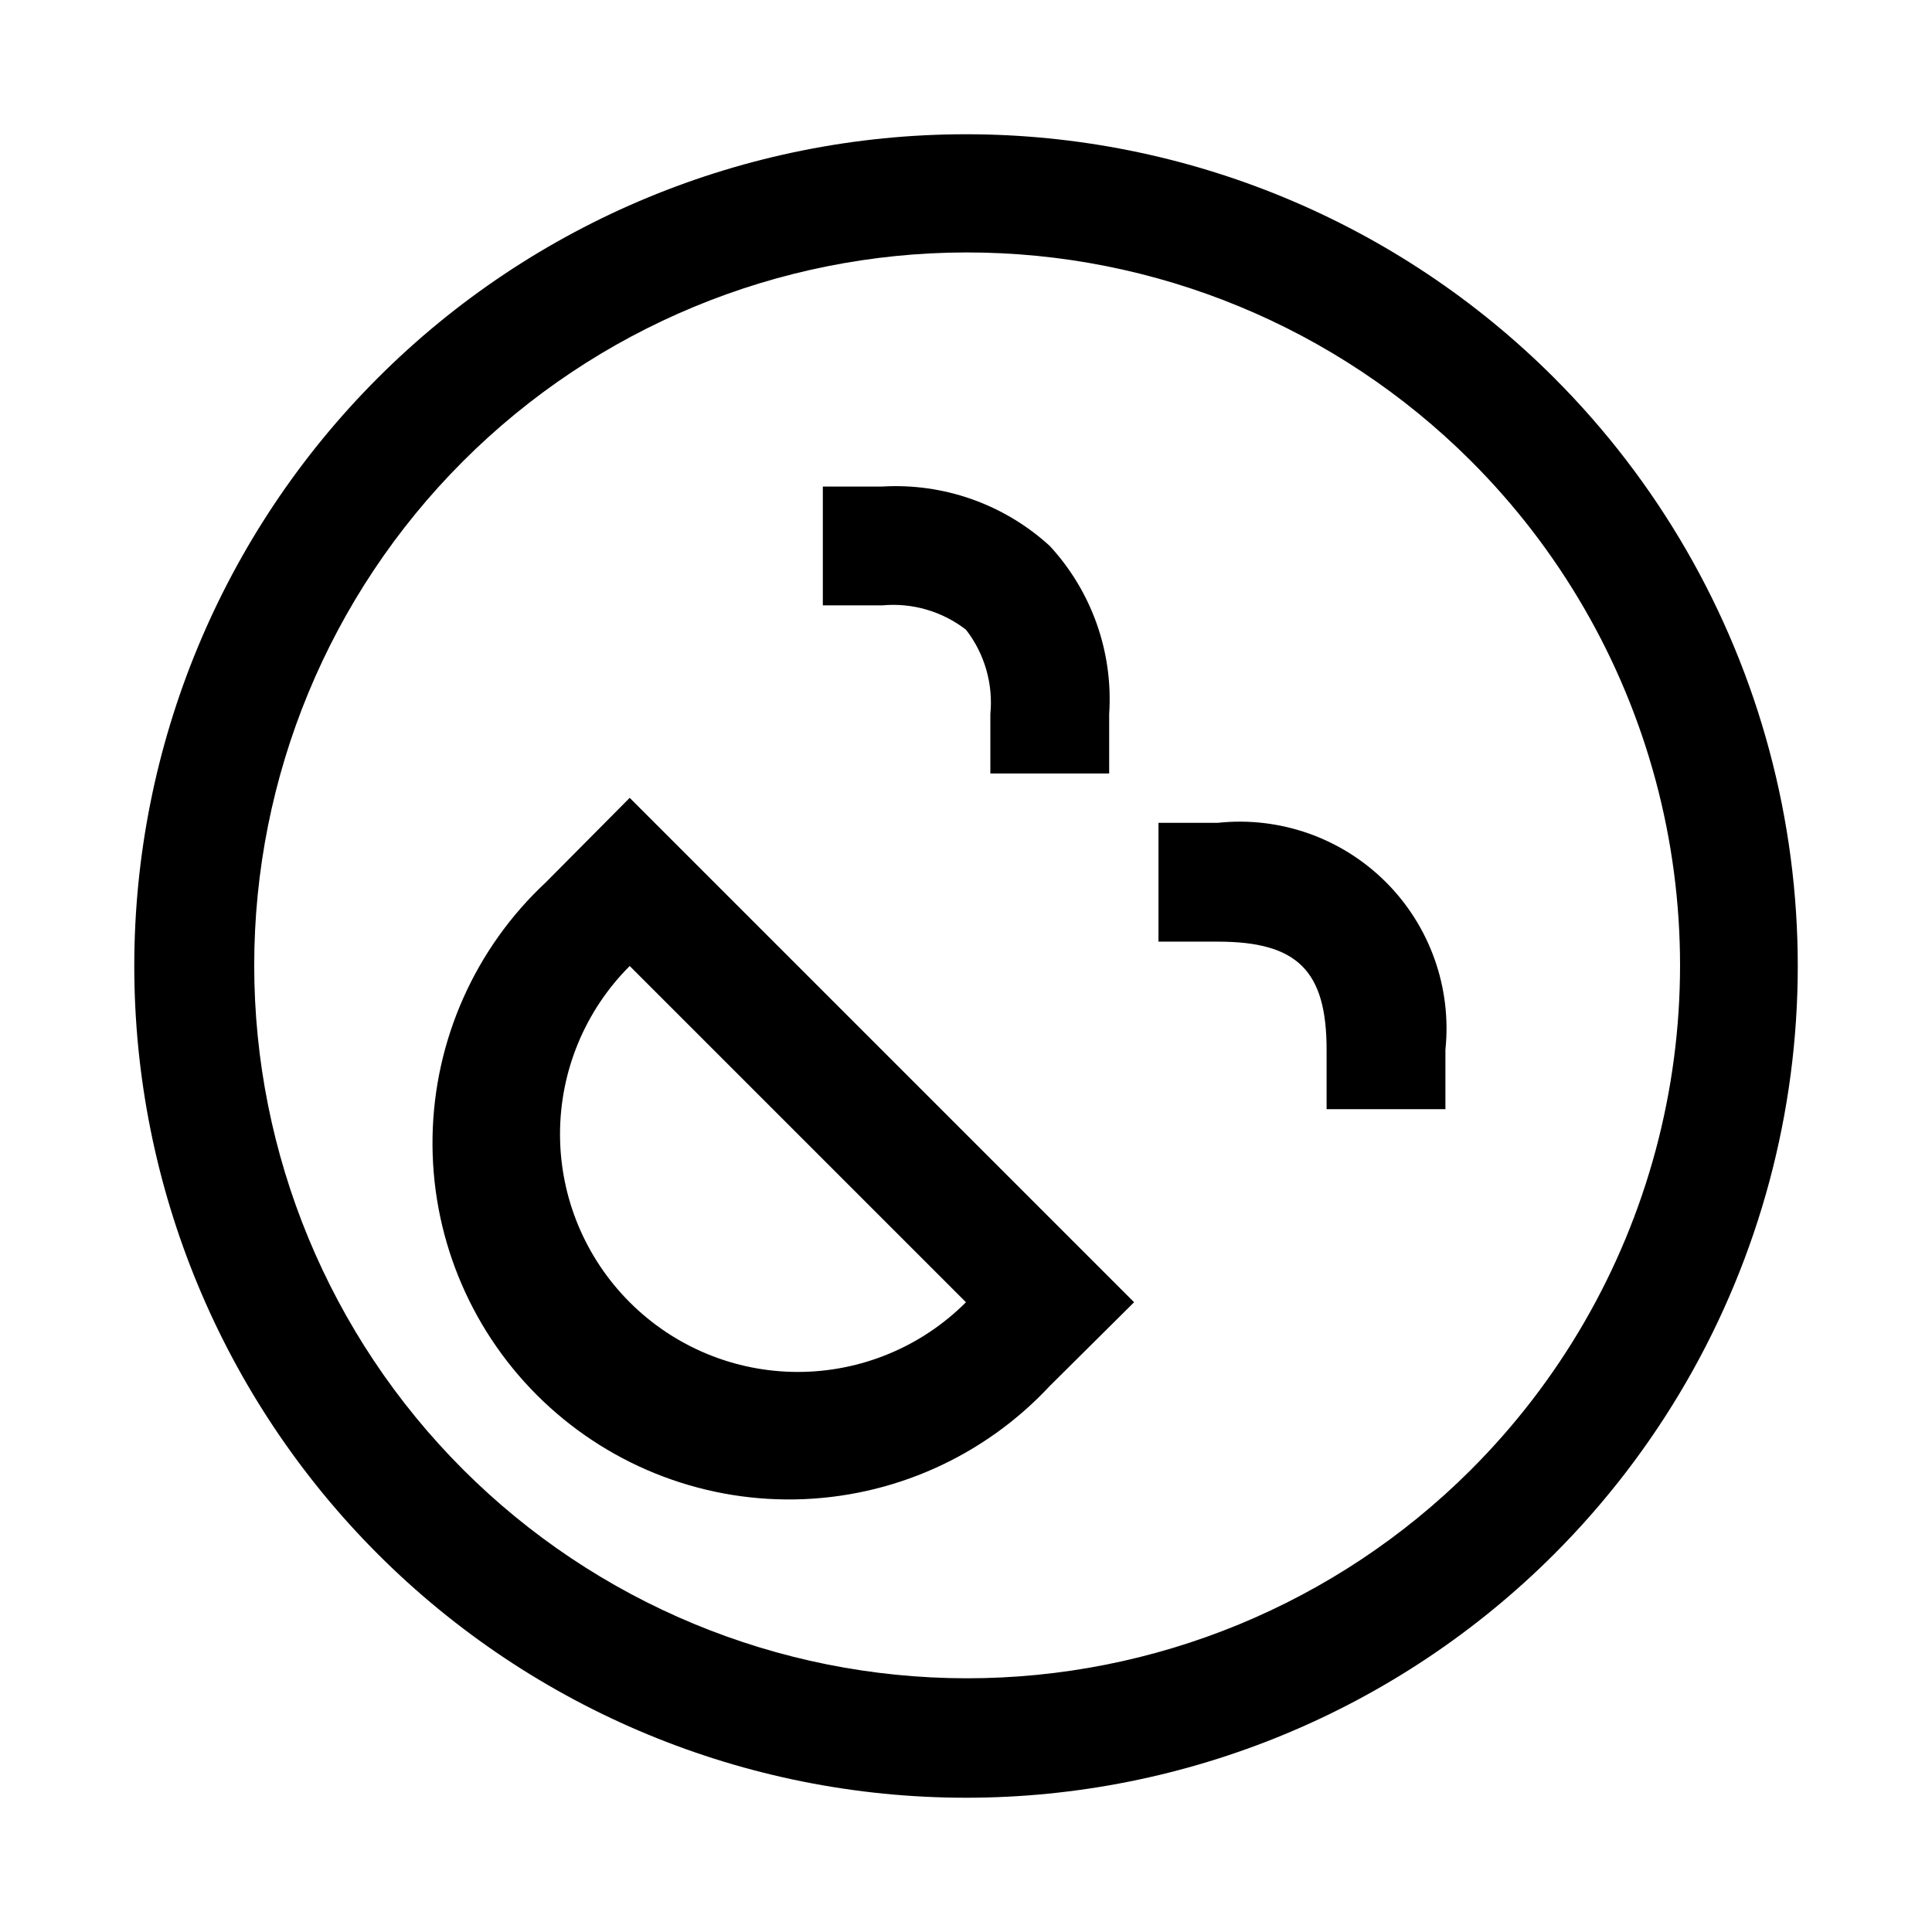 <?xml version="1.0" encoding="UTF-8"?>
<!-- Uploaded to: ICON Repo, www.svgrepo.com, Generator: ICON Repo Mixer Tools -->
<svg fill="#000000" width="800px" height="800px" version="1.1" viewBox="144 144 512 512" xmlns="http://www.w3.org/2000/svg">
 <path d="m555.86 244.13c-41.336-41.332-97.398-64.555-155.86-64.551-58.457 0-114.52 23.227-155.86 64.562-41.332 41.336-64.555 97.398-64.555 155.86s23.223 114.52 64.555 155.86c41.336 41.336 97.398 64.559 155.86 64.559 58.457 0.004 114.52-23.215 155.86-64.551 27.363-27.359 47.039-61.438 57.055-98.812s10.016-76.73 0-114.11-29.691-71.453-57.055-98.812zm-22.199 289.53c-35.465 35.344-83.508 55.164-133.58 55.105-50.07-0.059-98.066-19.988-133.45-55.414-35.387-35.422-55.262-83.445-55.262-133.52 0-50.066 19.875-98.09 55.262-133.52 35.383-35.422 83.379-55.355 133.45-55.41 50.07-0.059 98.113 19.762 133.58 55.102 23.547 23.465 40.48 52.723 49.105 84.82 8.621 32.102 8.621 65.91 0 98.008-8.625 32.102-25.559 61.359-49.105 84.82zm-155.86-229.23h-15.742v-31.488h15.742c16.316-0.973 32.336 4.707 44.398 15.742 11.137 12.062 16.832 28.172 15.742 44.555v15.742h-31.488v-15.742c0.781-8-1.527-16-6.453-22.355-6.316-4.887-14.25-7.195-22.199-6.453zm149.25 117.77v15.742h-31.488v-15.742c0-20.941-7.715-28.652-28.812-28.652h-15.742v-31.488h15.742v-0.004c16.438-1.75 32.789 4.016 44.496 15.688 11.703 11.676 17.512 28.012 15.805 44.457zm-238.37-44.398c-18.75 17.473-29.598 41.816-30.051 67.441-0.453 25.629 9.527 50.34 27.652 68.465s42.836 28.105 68.465 27.652c25.625-0.453 49.969-11.297 67.445-30.051l22.355-22.199-133.67-133.67zm22.199 111.31c-11.824-11.812-18.469-27.84-18.469-44.555 0-16.715 6.644-32.742 18.469-44.555l89.113 89.109c-11.812 11.824-27.844 18.469-44.559 18.469s-32.742-6.644-44.555-18.469z"/>
</svg>